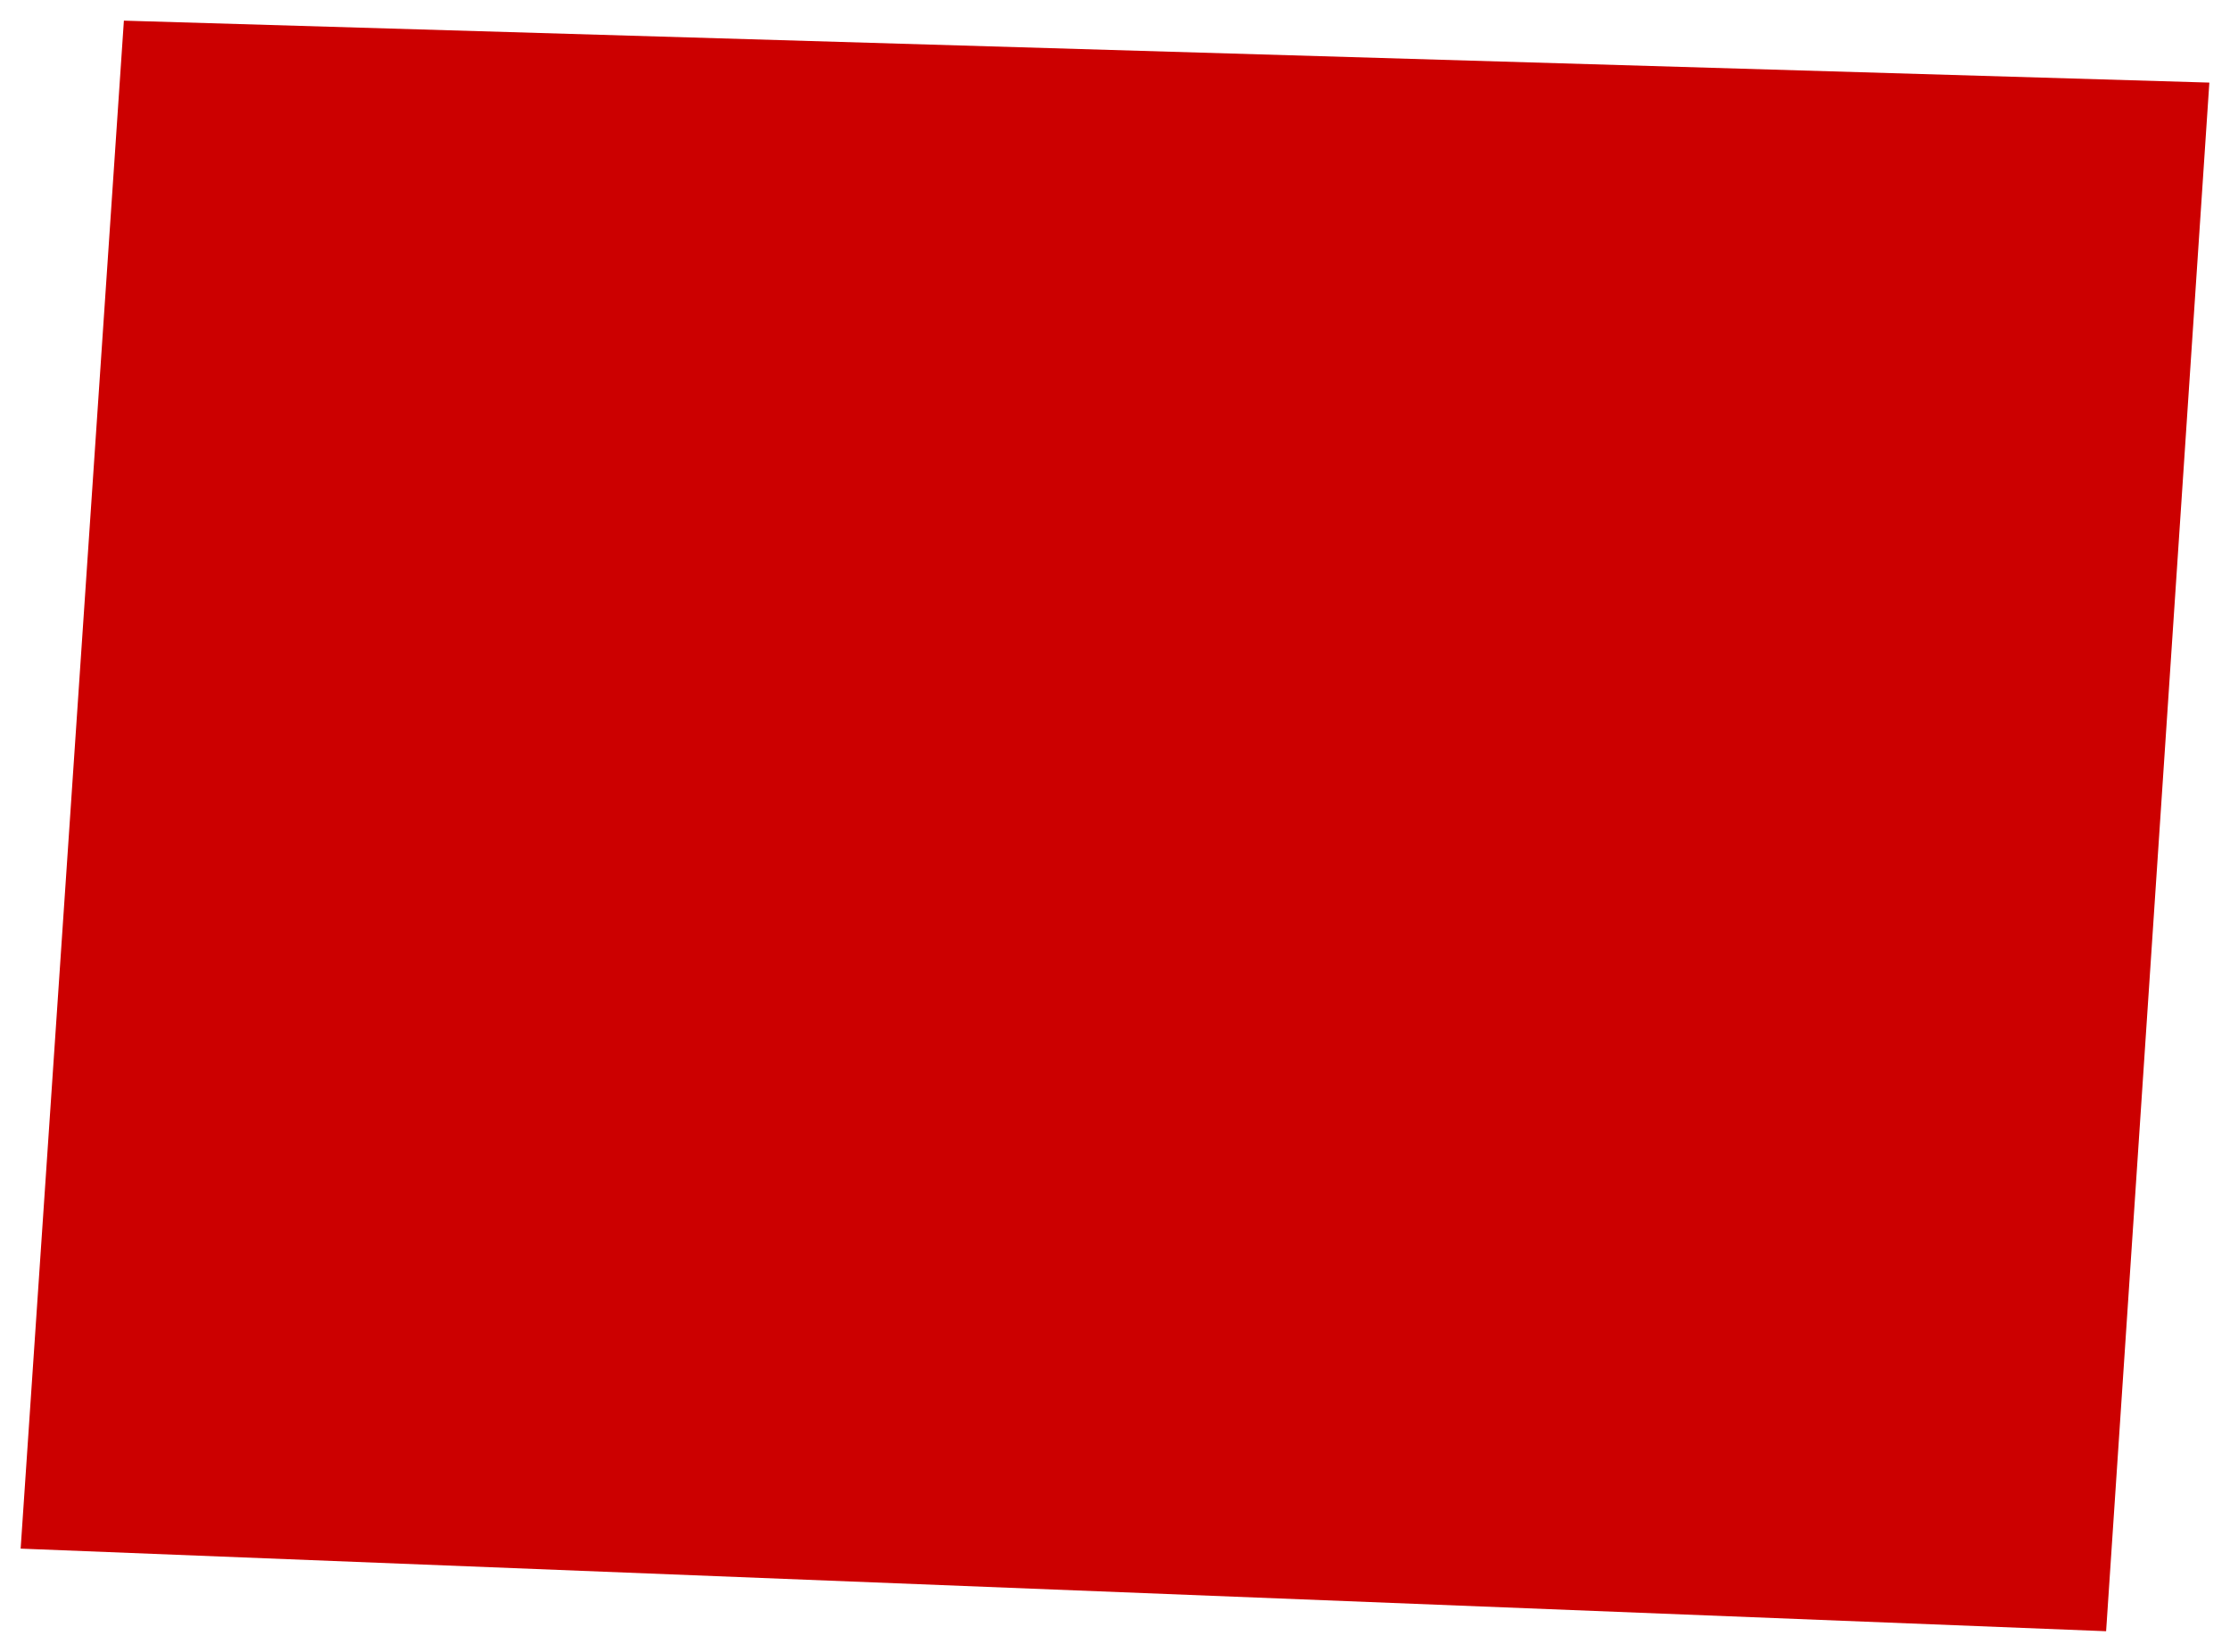<?xml version="1.0" encoding="UTF-8"?> <svg xmlns="http://www.w3.org/2000/svg" width="54" height="40" viewBox="0 0 54 40" fill="none"> <path d="M0.5 37.5L3 0.5L53.5 2L51 39.5L0.5 37.5Z" fill="#CC0000"></path> </svg> 